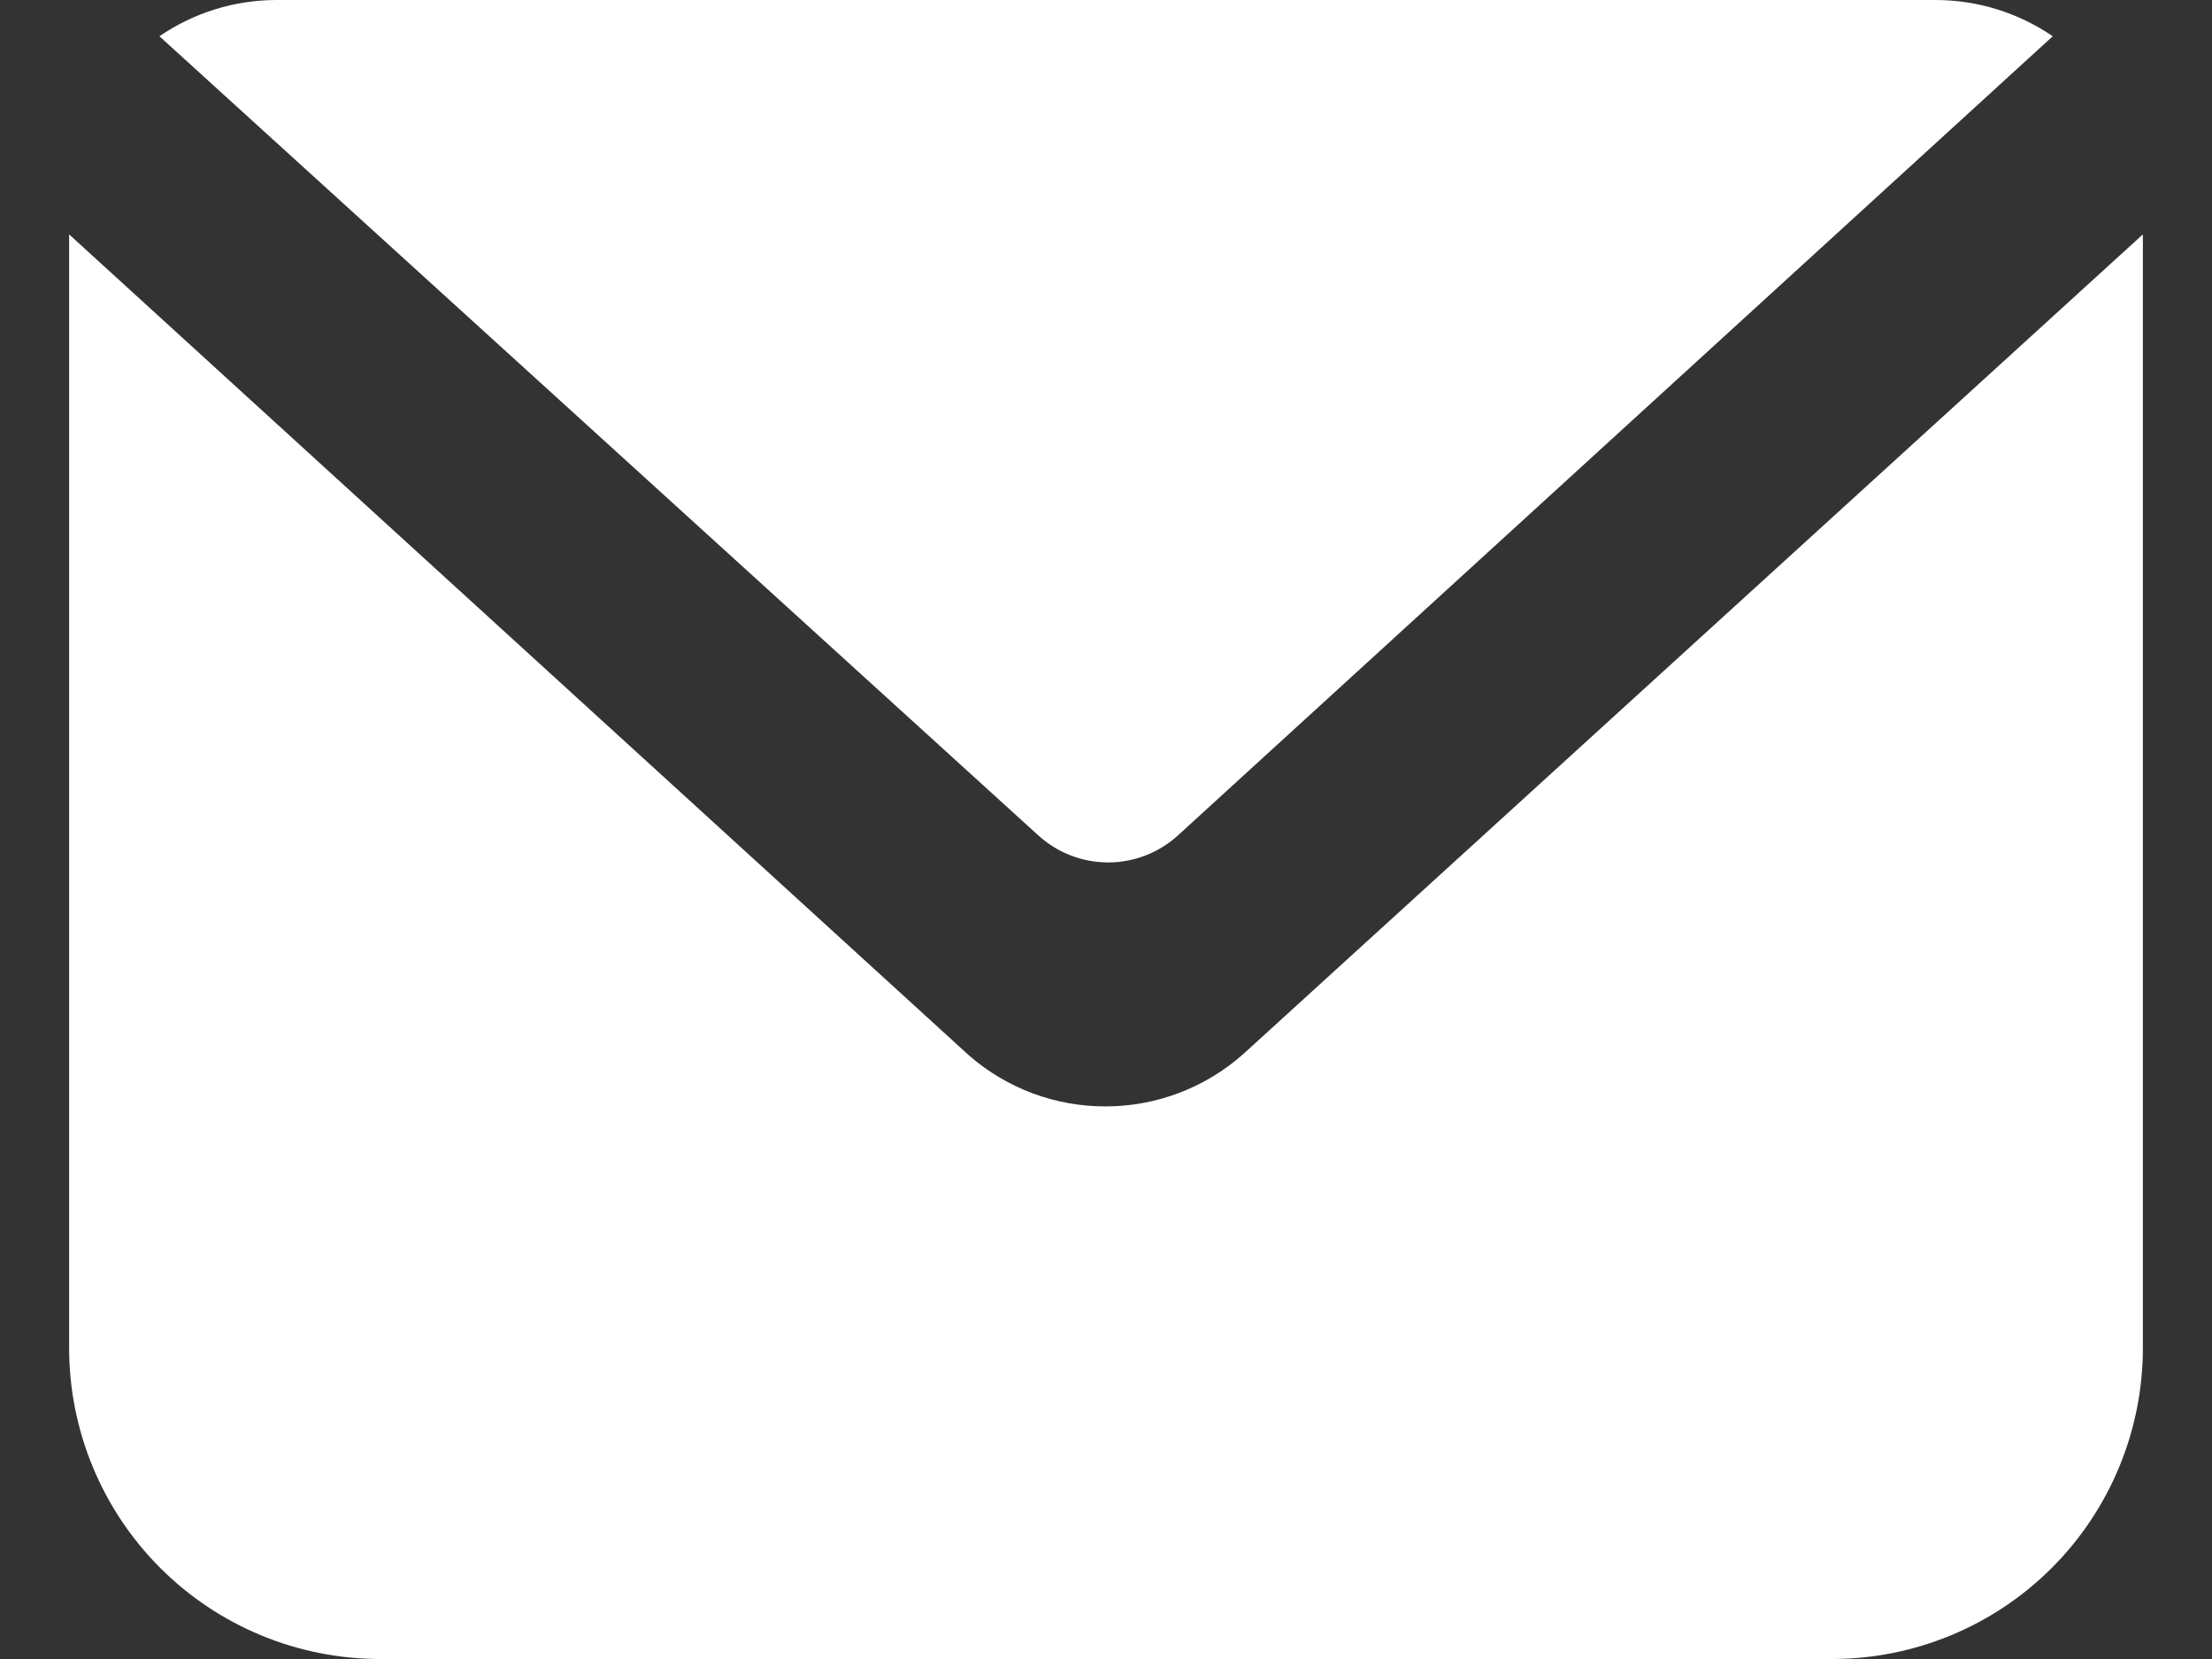 <svg width="28" height="21" viewBox="0 0 28 21" fill="none" xmlns="http://www.w3.org/2000/svg">
<rect x="0" y="0" width="28" height="21" fill="#333333" stroke="none"/>
<path d="M14.906 10.579C14.665 10.796 14.352 10.917 14.027 10.917C13.702 10.917 13.389 10.796 13.148 10.579L2.018 0.459C2.454 0.16 2.971 7.0271e-05 3.501 0H24.501C25.03 7.0271e-05 25.547 0.16 25.984 0.459L14.906 10.579Z" fill="white"/>
<path d="M27.125 2.967V17.063C27.125 18.107 26.71 19.109 25.972 19.847C25.233 20.586 24.232 21 23.188 21H4.812C3.768 21 2.767 20.586 2.028 19.847C1.29 19.109 0.875 18.107 0.875 17.063V2.967L12.268 13.362C12.748 13.779 13.364 14.008 14 14.005C14.644 14.004 15.266 13.765 15.746 13.335L27.125 2.967Z" fill="white"/>
</svg>
